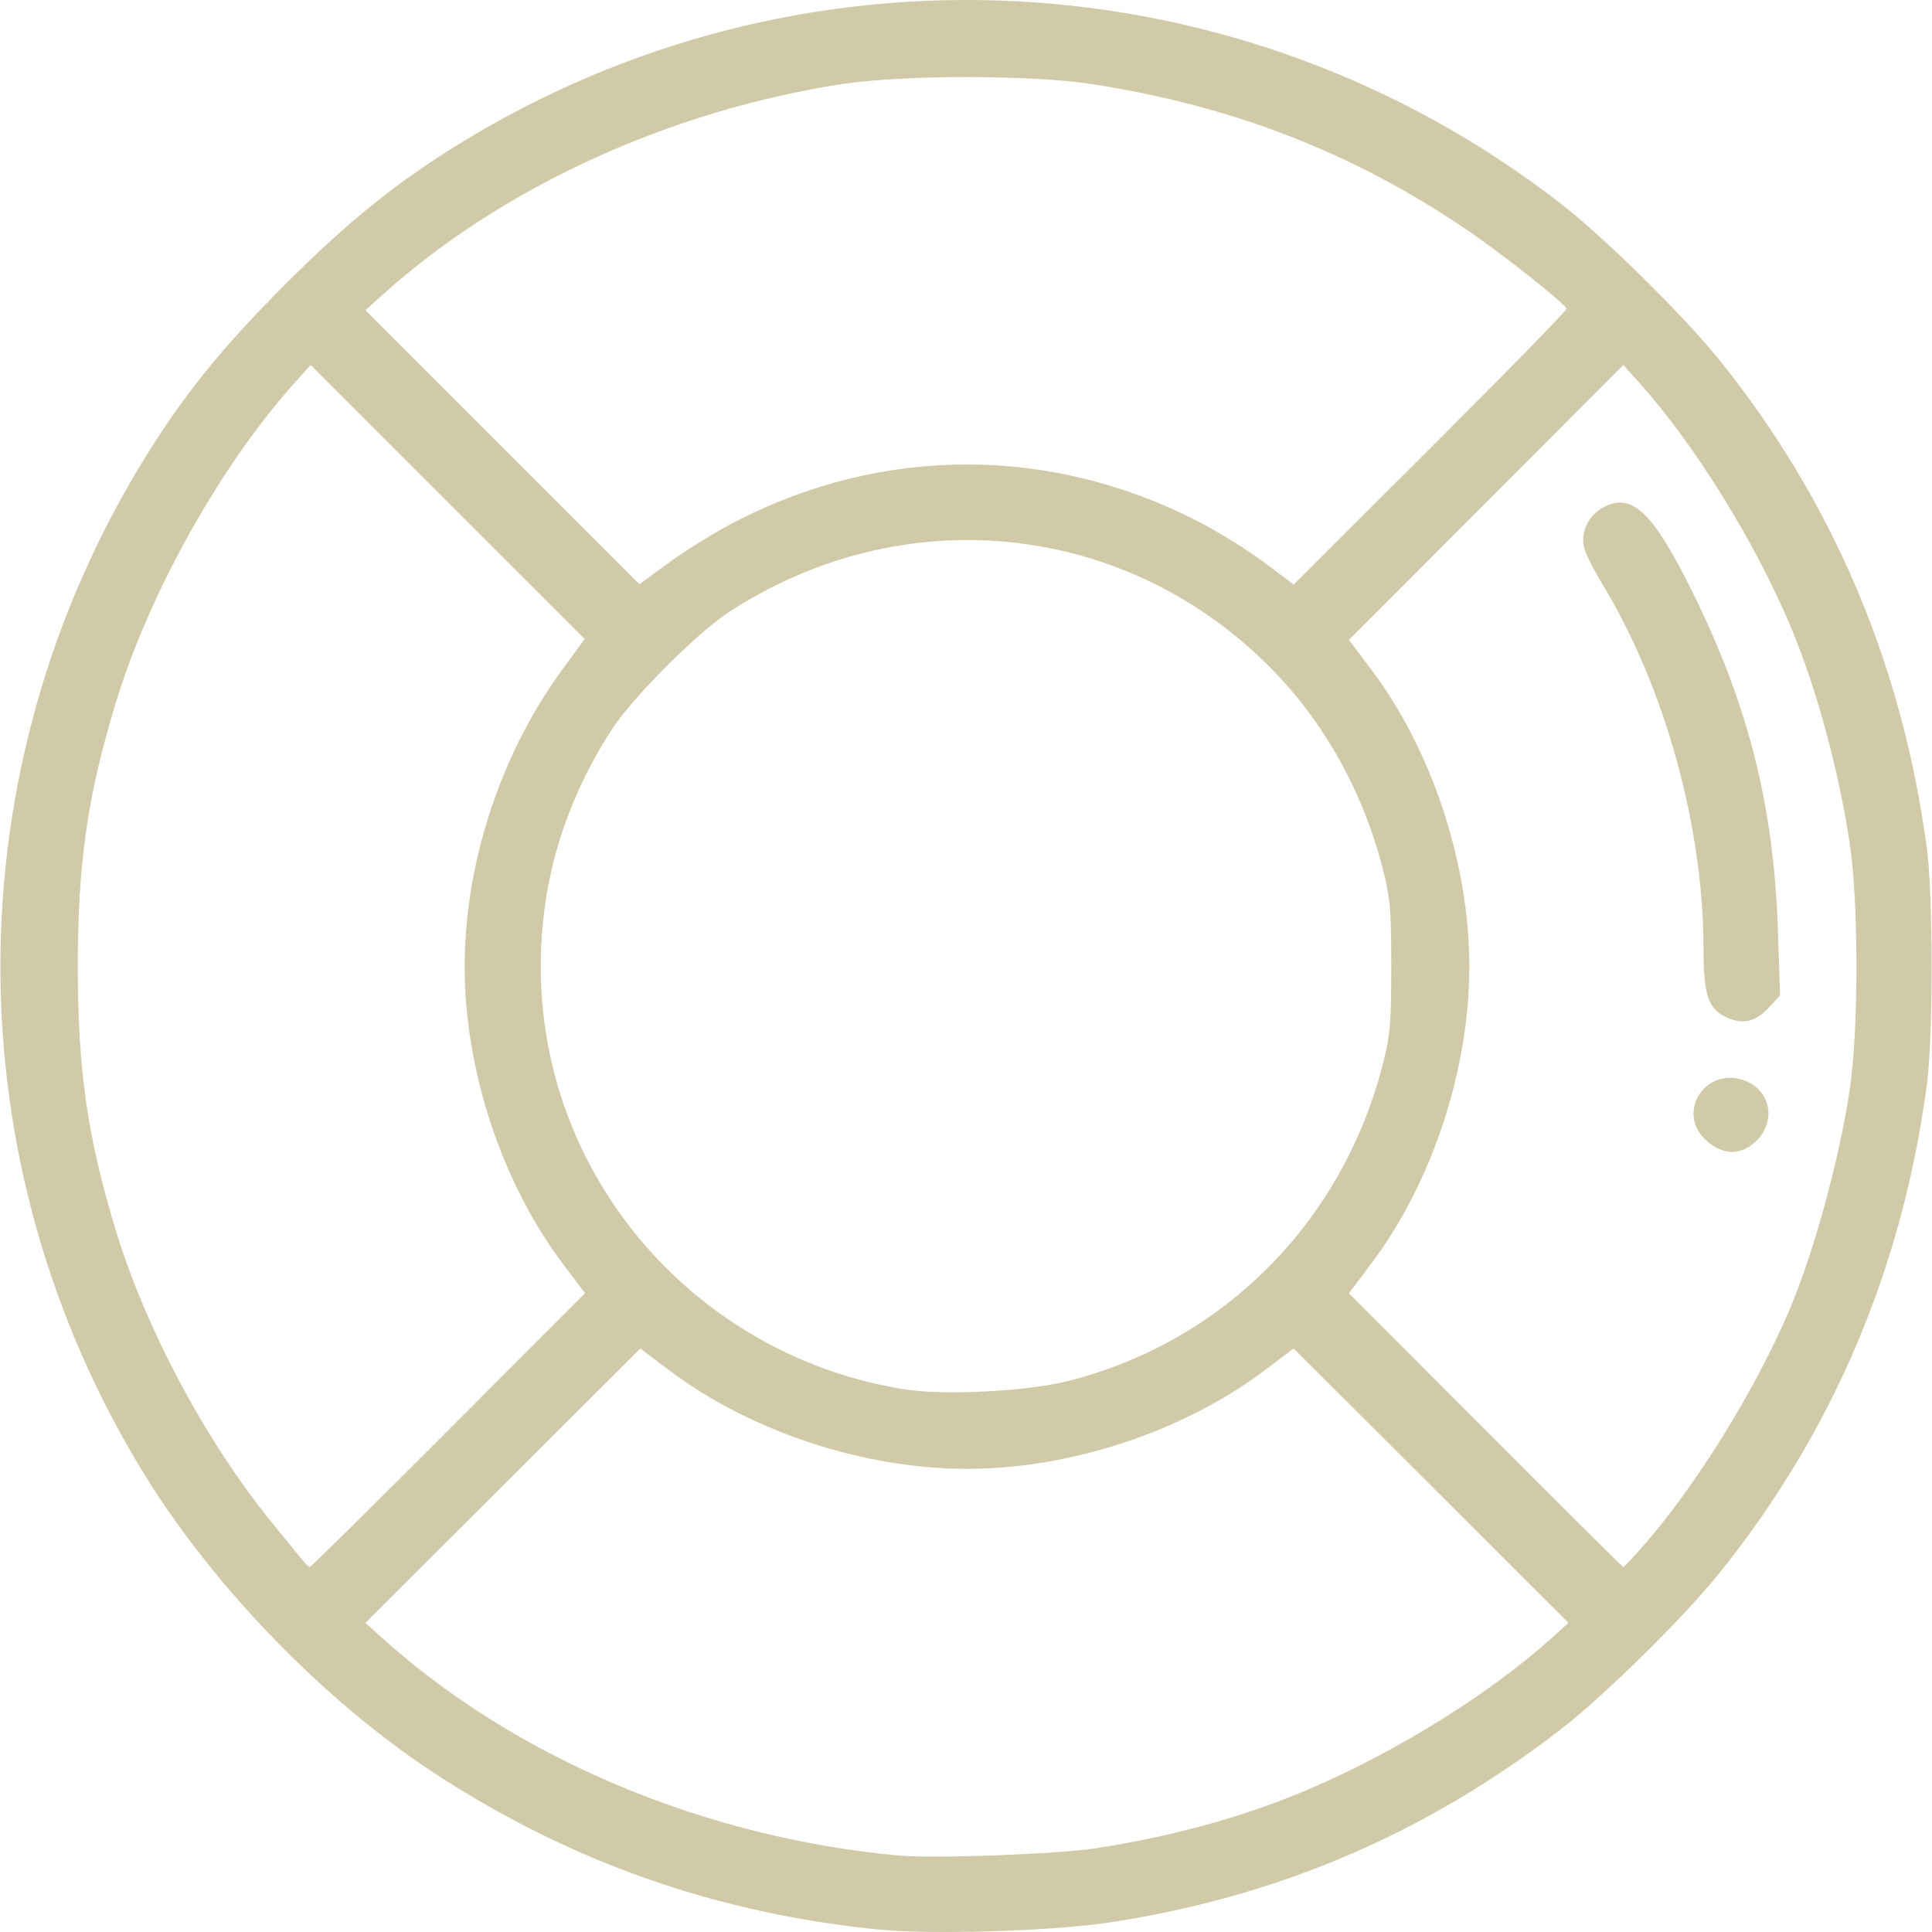 <?xml version="1.0" encoding="UTF-8" standalone="no"?>
<svg
   xmlns:dc="http://purl.org/dc/elements/1.1/"
   xmlns:cc="http://creativecommons.org/ns#"
   xmlns:rdf="http://www.w3.org/1999/02/22-rdf-syntax-ns#"
   xmlns:svg="http://www.w3.org/2000/svg"
   xmlns="http://www.w3.org/2000/svg"
   xmlns:sodipodi="http://sodipodi.sourceforge.net/DTD/sodipodi-0.dtd"
   xmlns:inkscape="http://www.inkscape.org/namespaces/inkscape"
   width="135mm"
   height="135mm"
   viewBox="0 0 135 135"
   version="1.1"
   id="svg8"
   inkscape:version="1.0.1 (c497b03c, 2020-09-10)"
   sodipodi:docname="parchi-acquatici.svg">
  <defs
     id="defs2" />
  <sodipodi:namedview
     id="base"
     pagecolor="#ffffff"
     bordercolor="#666666"
     borderopacity="1.0"
     inkscape:pageopacity="0.0"
     inkscape:pageshadow="2"
     inkscape:zoom="0.35"
     inkscape:cx="358.85711"
     inkscape:cy="530.28568"
     inkscape:document-units="mm"
     inkscape:current-layer="layer1"
     inkscape:document-rotation="0"
     showgrid="false"
     inkscape:window-width="1398"
     inkscape:window-height="943"
     inkscape:window-x="524"
     inkscape:window-y="89"
     inkscape:window-maximized="0" />
  <g
     inkscape:label="Livello 1"
     inkscape:groupmode="layer"
     id="layer1"
     transform="translate(-10.886,-38.1)">
    <path
       style="fill:#d0caa8;stroke-width:1"
       d="m 72.253,172.928 c -11.363,-1.148 -21.531,-4.73 -31.01,-10.925 -7.606,-4.971 -15.331,-12.911 -20.184,-20.747 -13.527,-21.842 -13.527,-49.395 0,-71.237 2.707,-4.371 5.386,-7.681 9.741,-12.036 4.354,-4.354 7.66,-7.03 12.036,-9.743 23.998,-14.875 54.688,-13.265 77.053,4.042 3.056,2.365 8.587,7.808 11.1,10.923 7.956,9.863 12.846,21.377 14.547,34.251 0.427,3.234 0.427,13.129 0,16.363 -1.701,12.874 -6.591,24.387 -14.547,34.251 -2.526,3.131 -8.061,8.575 -11.1,10.915 -9.435,7.268 -19.774,11.681 -31.52,13.455 -3.984,0.602 -12.449,0.858 -16.117,0.487 z m 15.175,-5.675 c 5.005,-0.767 9.724,-2.027 13.896,-3.709 6.412,-2.585 13.463,-6.896 18.034,-11.026 l 1.129,-1.02 -9.602,-9.586 -9.602,-9.586 -2.062,1.551 c -5.658,4.257 -13.541,6.861 -20.767,6.861 -7.226,0 -15.108,-2.604 -20.767,-6.861 l -2.062,-1.551 -9.602,9.586 -9.602,9.586 1.129,1.02 c 9.322,8.423 22.536,13.994 36.153,15.241 2.425,0.222 11.044,-0.096 13.724,-0.507 z m -45.211,-29.219 9.549,-9.567 -1.551,-2.062 c -4.27,-5.677 -6.861,-13.52 -6.861,-20.767 0,-7.224 2.518,-14.877 6.835,-20.769 l 1.553,-2.12 -9.574,-9.571 -9.574,-9.571 -1.02,1.129 c -5.214,5.771 -10.24,14.736 -12.596,22.468 -1.976,6.485 -2.656,11.204 -2.656,18.435 0,7.231 0.68,11.949 2.656,18.435 2.109,6.922 6.321,14.8 10.938,20.457 0.932,1.142 1.872,2.295 2.09,2.563 0.218,0.268 0.456,0.492 0.529,0.498 0.073,0.005 4.43,-4.295 9.682,-9.557 z m 83.15,8.472 c 3.729,-4.128 8.008,-10.947 10.491,-16.72 1.721,-4.001 3.493,-10.418 4.264,-15.439 0.646,-4.209 0.646,-13.21 0,-17.419 -0.786,-5.121 -2.31,-10.722 -4.057,-14.911 -2.512,-6.024 -6.806,-12.941 -10.729,-17.282 l -1.02,-1.129 -9.586,9.602 -9.586,9.602 1.551,2.062 c 4.257,5.658 6.861,13.541 6.861,20.767 0,7.225 -2.604,15.107 -6.861,20.767 l -1.551,2.062 9.549,9.567 c 5.252,5.262 9.58,9.567 9.617,9.567 0.037,0 0.513,-0.493 1.057,-1.095 z m 4.76,-28.701 c -2.221,-1.984 0.006,-5.314 2.778,-4.155 1.716,0.717 2.081,2.796 0.729,4.148 -1.051,1.051 -2.335,1.054 -3.507,0.007 z m 1.458,-8.589 c -1.334,-0.59 -1.667,-1.553 -1.667,-4.826 0,-8.564 -2.717,-18.336 -7.098,-25.531 -0.616,-1.011 -1.185,-2.168 -1.266,-2.572 -0.212,-1.058 0.351,-2.186 1.363,-2.731 2.017,-1.086 3.489,0.331 6.316,6.085 3.853,7.841 5.6,14.818 5.888,23.509 l 0.149,4.507 -0.763,0.828 c -0.925,1.004 -1.806,1.224 -2.923,0.73 z m -45.96,25.36 c 10.712,-2.764 18.893,-10.936 21.793,-21.768 0.612,-2.285 0.683,-3.035 0.683,-7.171 0,-4.136 -0.071,-4.885 -0.683,-7.171 -1.462,-5.461 -4.284,-10.341 -8.155,-14.105 -10.183,-9.901 -25.418,-11.325 -37.436,-3.498 -2.207,1.438 -6.709,5.94 -8.147,8.147 -3.63,5.573 -5.297,11.689 -4.965,18.21 0.716,14.035 11.362,25.753 25.406,27.965 2.798,0.441 8.629,0.132 11.503,-0.61 z M 62.377,74.498 c 10.244,-5.262 21.922,-5.257 32.184,0.014 1.429,0.734 3.526,2.033 4.661,2.886 l 2.062,1.551 9.567,-9.549 c 5.262,-5.252 9.537,-9.63 9.501,-9.728 -0.145,-0.39 -4.439,-3.788 -6.928,-5.482 -7.951,-5.413 -16.368,-8.687 -26.26,-10.216 -4.203,-0.649 -13.198,-0.651 -17.419,-0.003 -12.109,1.859 -23.858,7.255 -32.193,14.786 l -1.129,1.02 9.571,9.574 9.571,9.574 2.12,-1.553 c 1.166,-0.854 3.277,-2.147 4.691,-2.874 z"
       id="path1213" />
  </g>
</svg>
